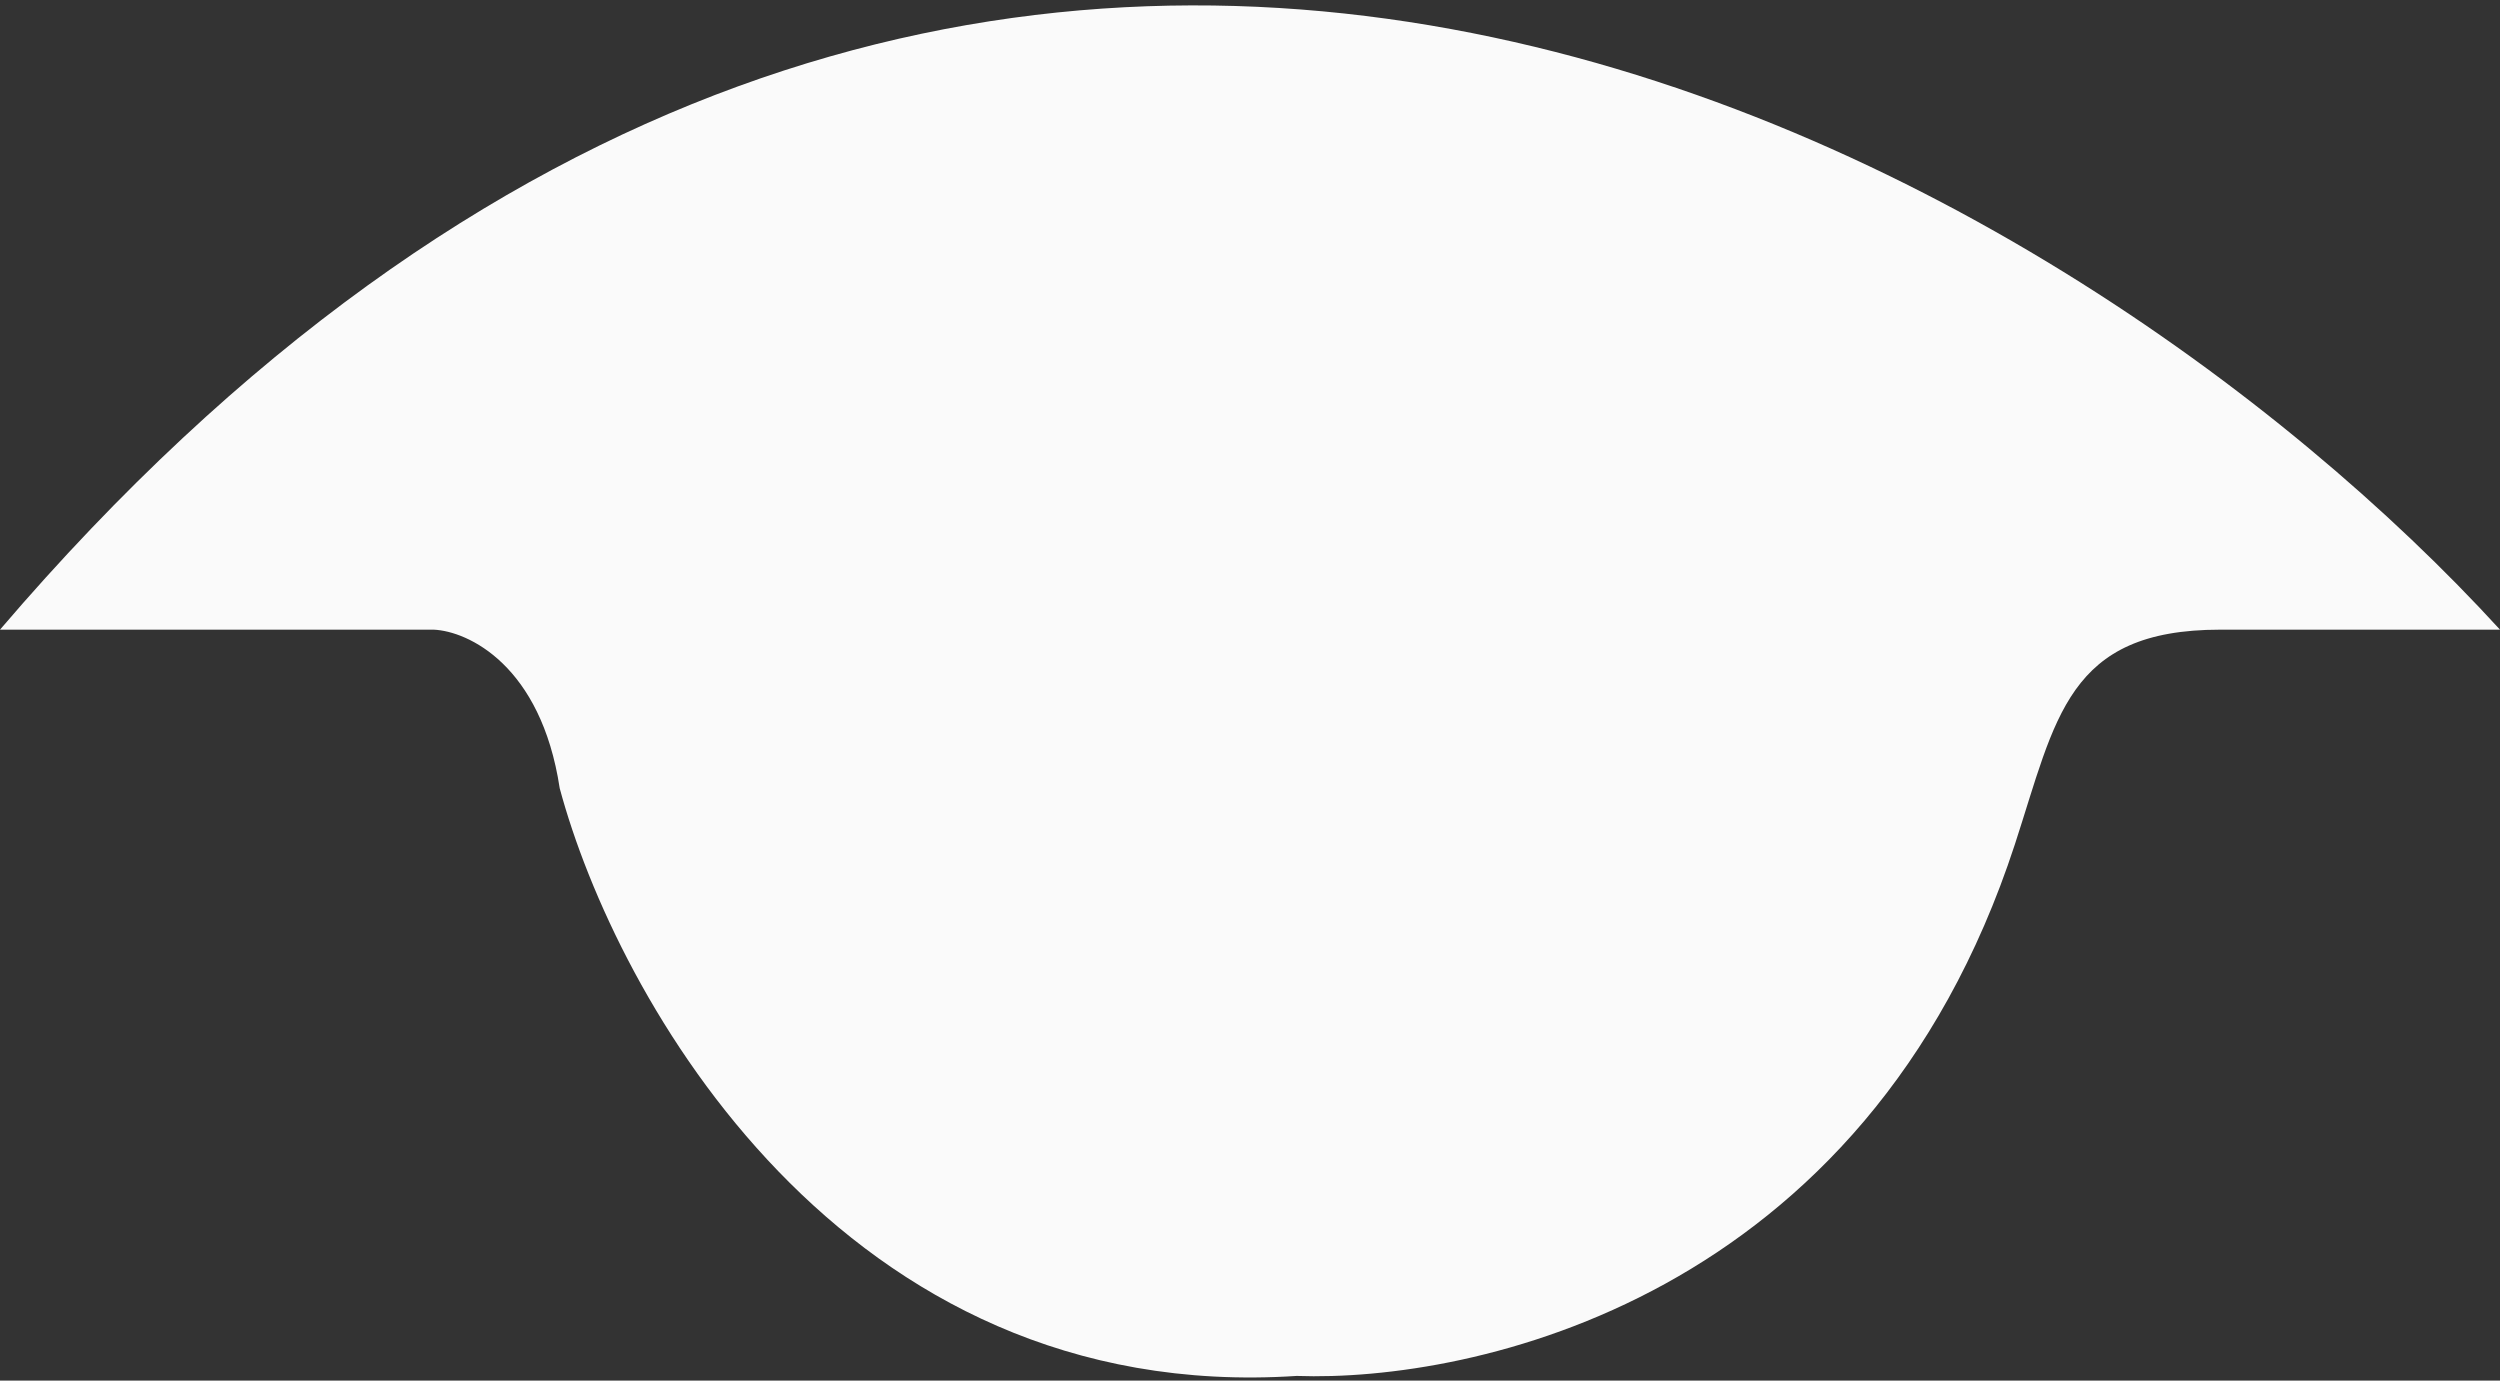 <?xml version="1.0" encoding="UTF-8"?> <svg xmlns="http://www.w3.org/2000/svg" width="268" height="148" viewBox="0 0 268 148" fill="none"><rect x="0" y="0" width="268" height="148" fill="#333333" stroke="none"/> <path d="M46.5 67.5H0C103.6 -53.7 221.833 17 268 67.5H238C221.6 67.5 220.408 77 216 90.5C200 139.5 157.667 148.167 139 147.5C90.2 150.7 66 106.833 60 84.5C58 71.3 50.167 67.666 46.5 67.5Z" fill="#FAFAFA"></path> </svg> 